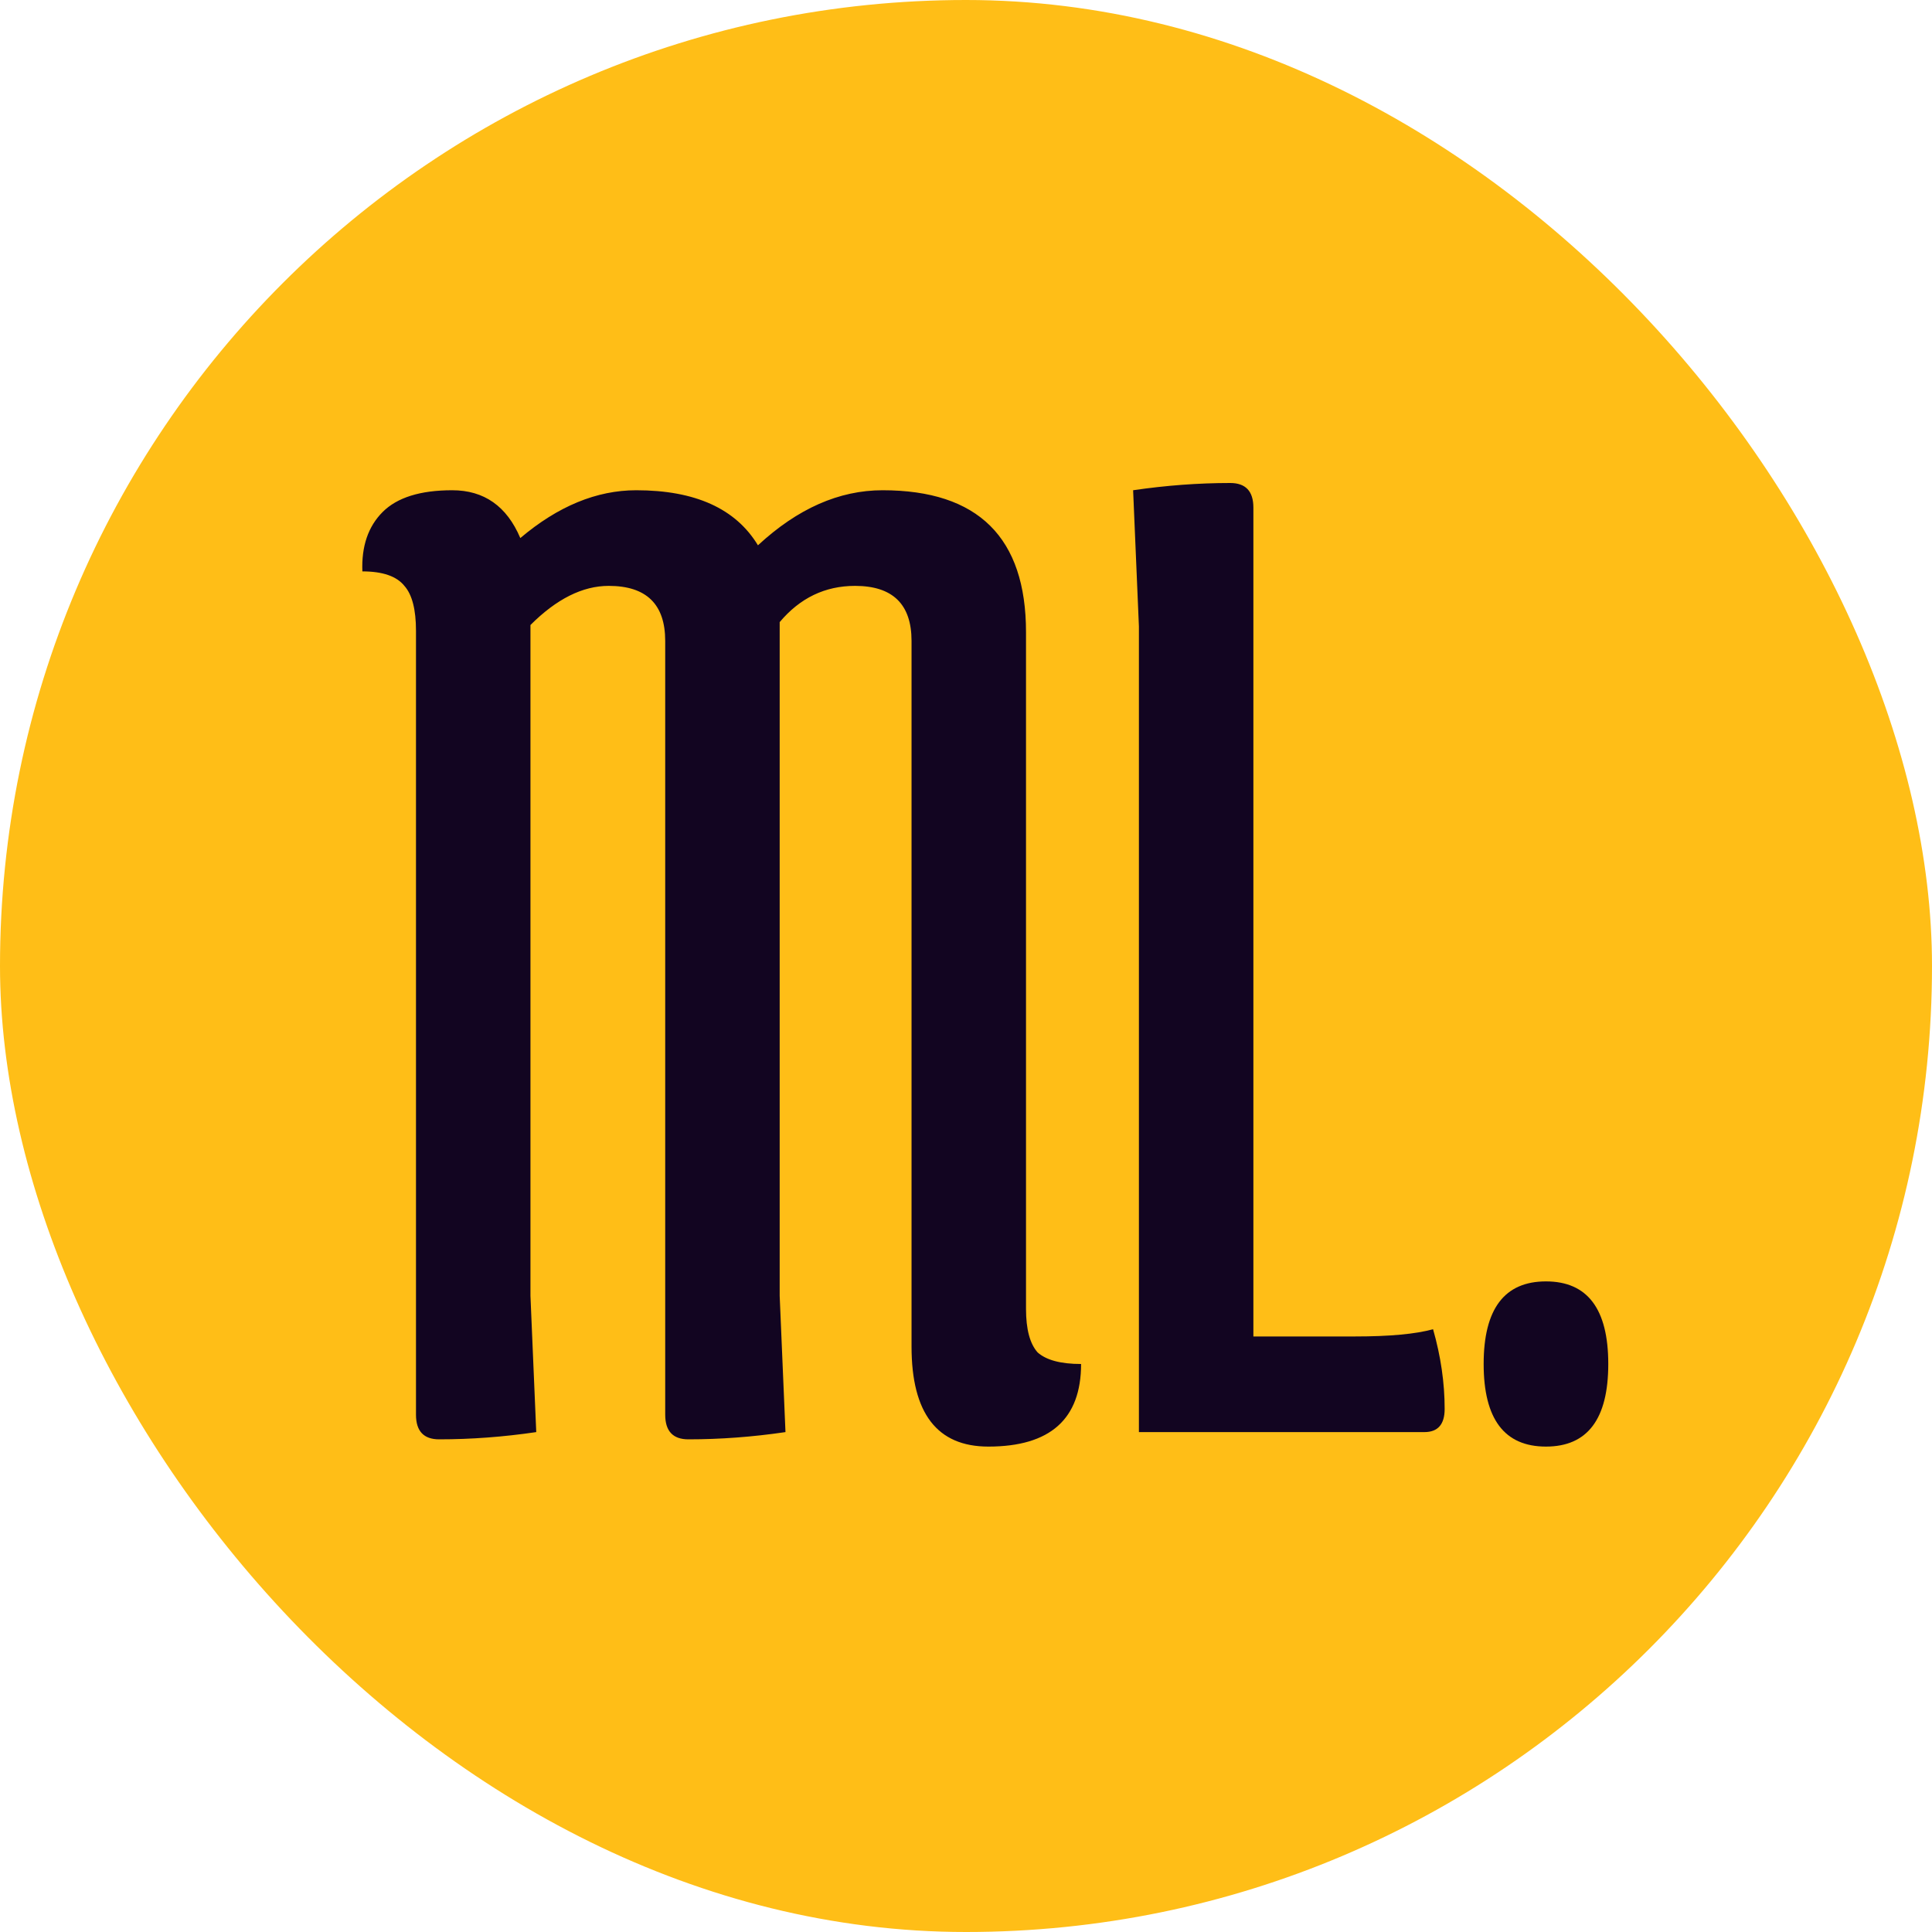 <svg width="16" height="16" viewBox="0 0 16 16" fill="none" xmlns="http://www.w3.org/2000/svg">
<rect width="16" height="16" rx="8" fill="#FFBE17"/>
<path d="M5.041 4.852C4.825 4.852 4.609 4.96 4.393 5.176V10.732L4.441 11.86C4.169 11.9 3.901 11.92 3.637 11.92C3.509 11.92 3.445 11.852 3.445 11.716V5.224C3.445 5.048 3.413 4.924 3.349 4.852C3.285 4.772 3.169 4.732 3.001 4.732C2.993 4.524 3.049 4.36 3.169 4.24C3.289 4.12 3.481 4.06 3.745 4.06C4.009 4.06 4.197 4.192 4.309 4.456C4.621 4.192 4.941 4.06 5.269 4.06C5.757 4.06 6.093 4.212 6.277 4.516C6.605 4.212 6.949 4.06 7.309 4.06C8.101 4.06 8.497 4.452 8.497 5.236V10.84C8.497 11.008 8.529 11.128 8.593 11.2C8.665 11.264 8.785 11.296 8.953 11.296C8.953 11.752 8.697 11.98 8.185 11.98C7.761 11.98 7.549 11.704 7.549 11.152V5.308C7.549 5.004 7.393 4.852 7.081 4.852C6.833 4.852 6.625 4.952 6.457 5.152V10.732L6.505 11.86C6.233 11.9 5.965 11.92 5.701 11.92C5.573 11.92 5.509 11.852 5.509 11.716V5.308C5.509 5.004 5.353 4.852 5.041 4.852Z" fill="#120521"/>
<path d="M11.22 11.068C11.508 11.068 11.724 11.048 11.868 11.008C11.932 11.232 11.964 11.452 11.964 11.668C11.964 11.796 11.908 11.86 11.796 11.86H9.432V5.188L9.384 4.06C9.656 4.02 9.924 4 10.188 4C10.316 4 10.38 4.068 10.38 4.204V11.068H11.22Z" fill="#120521"/>
<path d="M12.803 11.98C12.459 11.98 12.287 11.752 12.287 11.296C12.287 10.84 12.459 10.612 12.803 10.612C13.147 10.612 13.319 10.84 13.319 11.296C13.319 11.752 13.147 11.98 12.803 11.98Z" fill="#120521"/>
</svg>

